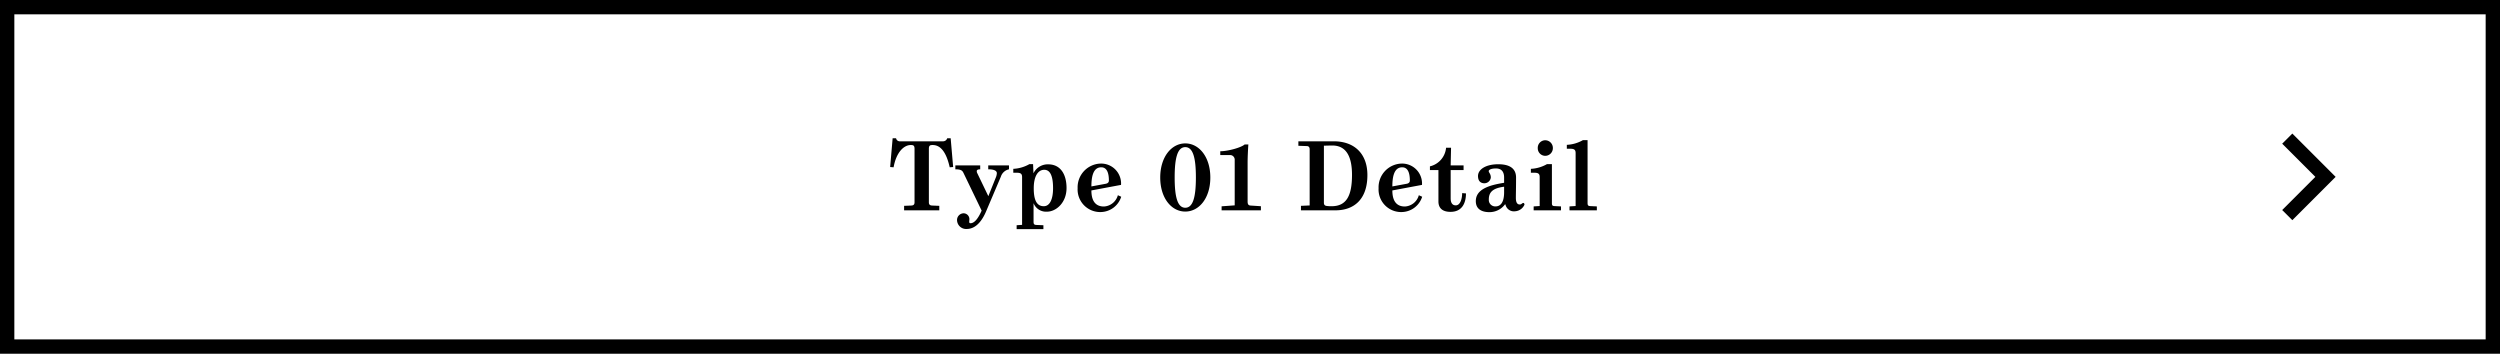 <svg xmlns="http://www.w3.org/2000/svg" width="523" height="74" viewBox="0 0 523 74">
  <g id="グループ_512" data-name="グループ 512" transform="translate(-439 -4618.625)">
    <g id="グループ_250" data-name="グループ 250" transform="translate(439 4618.625)">
      <g id="グループ_511" data-name="グループ 511">
        <path id="パス_100" data-name="パス 100" d="M-70.86,0h7.36V-.94L-64.98-1c-.44-.02-.7-.16-.7-.68v-11.2c0-.74.32-.78.8-.78,1.68,0,2.86,1.54,3.56,4.66l.72-.06-.52-6.02h-.72a.9.9,0,0,1-.82.64h-9.18a.764.764,0,0,1-.7-.64h-.72l-.52,6.02.72.06c.56-3.16,2.16-4.66,3.58-4.66.48,0,.8.04.8.78v11.2c0,.52-.26.66-.7.68l-1.48.06Zm11.08,2.18A1.9,1.9,0,0,0-57.76,3.9c2.22,0,3.48-2.32,4.06-3.7l3.08-7.24a2.267,2.267,0,0,1,1.7-1.54V-9.4h-4.34v.82c1.12,0,1.8.26,1.8.82a2.715,2.715,0,0,1-.16.76l-1.62,4.04-2.34-4.86a.8.8,0,0,1-.08-.36c0-.18.08-.4.72-.4V-9.4h-5.2v.82c1.32,0,1.5.34,1.74.84l3.76,7.8C-55.32,1.6-56.1,2.7-56.98,2.7c-.2,0-.26-.14-.26-.3s.04-.46.04-.56A1.233,1.233,0,0,0-58.4.62,1.408,1.408,0,0,0-59.78,2.18Zm12.46,1.76h5.6V3.12l-1.44-.06c-.46-.02-.62-.14-.62-.66V-1.5A2.8,2.8,0,0,0-40.96.28c1.88,0,4.08-1.86,4.08-4.94,0-2.82-1.22-4.96-3.84-4.96A3.309,3.309,0,0,0-43.8-7.74l-.08-1.92h-.78a7.436,7.436,0,0,1-3.36.98v.82h.76c.86,0,1.08.28,1.08.92V3.04l-1.14.08Zm7.62-8.56c0,2.26-.66,3.76-1.94,3.76-1.58,0-2.1-1.48-2.1-3.76,0-2.48.88-3.86,2.2-3.86C-40.58-8.48-39.7-7.72-39.7-4.62Zm5.14,0A4.721,4.721,0,0,0-29.68.36a4.574,4.574,0,0,0,4.24-3.2l-.7-.32A3.2,3.2,0,0,1-29.06-.8c-2.14,0-2.62-1.72-2.62-3.36l6.2-1.16a4.172,4.172,0,0,0-4.3-4.46A4.963,4.963,0,0,0-34.56-4.62Zm5.9-.94L-31.68-5c0-2.16.42-4,2.06-4,1.3,0,1.6,1.42,1.6,2.78C-28.02-5.86-28.26-5.64-28.66-5.56Zm11.38-1.3c0,4.32,2.36,7.12,5.24,7.12S-6.8-2.54-6.8-6.86-9.16-14-12.04-14-17.28-11.18-17.28-6.86Zm7.46-.02c0,4.04-.58,6.34-2.22,6.34s-2.22-2.3-2.22-6.34.58-6.34,2.22-6.34S-9.82-10.92-9.82-6.88ZM-4.44,0H3.78V-.86L1.62-1C1.22-1.02,1-1.22,1-1.82V-9.96c0-1.26.1-3.12.16-3.82H.38c-.68.64-3.48,1.42-5.1,1.42v.8h2.14a.968.968,0,0,1,.88,1.04v9.48l-2.74.2Zm16.6,0H19.4c3.64,0,6.66-2.08,6.66-7.38,0-4.4-2.66-7.06-7.04-7.06h-7.4v.94l1.78.06c.48.02.58.36.58.68V-1.02l-1.82.08ZM22.84-7.42c0,4.4-1.18,6.56-4.26,6.56a7.081,7.081,0,0,1-.92-.04c-.44-.04-.7-.18-.7-.7V-13.52s1.22-.04,1.76-.04C21.7-13.56,22.84-11.14,22.84-7.42Zm5.56,2.8A4.721,4.721,0,0,0,33.28.36a4.574,4.574,0,0,0,4.24-3.2l-.7-.32A3.2,3.2,0,0,1,33.9-.8c-2.14,0-2.62-1.72-2.62-3.36l6.2-1.16a4.172,4.172,0,0,0-4.3-4.46A4.963,4.963,0,0,0,28.4-4.62Zm5.9-.94L31.28-5c0-2.16.42-4,2.06-4,1.3,0,1.6,1.42,1.6,2.78C34.94-5.86,34.7-5.64,34.3-5.56Zm6.62,3.7c0,1.54,1.02,2.18,2.52,2.18,2.46,0,3.24-1.88,3.24-3.86l-.8-.06c0,1.22-.4,2.56-1.34,2.56-.7,0-1.06-.52-1.06-1.46V-8.42h2.7V-9.4h-2.7l.08-3.7H42.52a4.4,4.4,0,0,1-3.38,3.9v.78h1.78Zm14.02.62A1.8,1.8,0,0,0,56.96.2a2.309,2.309,0,0,0,1.96-1.38c0-.12-.06-.36-.24-.36-.26,0-.36.32-.74.32-.48,0-.82-.34-.82-1.38s.04-2,.04-4.26c0-2.2-1.8-2.78-3.72-2.78-2.64,0-4.24,1.1-4.24,2.46,0,1.1.6,1.52,1.32,1.52a1.362,1.362,0,0,0,1.36-1.2c0-.8-.44-1.02-.44-1.34,0-.22.36-.56,1.52-.56,1.24,0,1.7.8,1.7,1.9v1.1c-3.32.52-5.92,1.42-5.92,3.84,0,1.68,1.26,2.3,2.84,2.3a4.025,4.025,0,0,0,3.26-1.62Zm-.28-2.54c0,2.2-.8,2.96-1.8,2.96a1.344,1.344,0,0,1-1.4-1.44c0-1.44.7-2.36,3.2-2.68Zm7.04-9.24a1.576,1.576,0,0,0,1.56,1.62,1.609,1.609,0,0,0,1.6-1.62,1.614,1.614,0,0,0-1.6-1.64A1.581,1.581,0,0,0,61.7-13.02ZM60.84,0h5.72V-.82L65.28-.88c-.46-.02-.62-.1-.62-.62V-9.66H63.62a7.436,7.436,0,0,1-3.36.98v.82h.76c.86,0,1.08.28,1.08.92V-.9l-1.26.08Zm7.5,0h5.72V-.82L72.74-.88c-.46-.02-.62-.12-.62-.64V-14.68h-.98a7.436,7.436,0,0,1-3.36.98v.82h.76c.86,0,1.08.28,1.08.92V-.9l-1.28.08Z" transform="translate(260 44)"/>
        <g id="長方形_77" data-name="長方形 77" fill="none" stroke="#000" stroke-width="3">
          <rect width="523" height="74" stroke="none"/>
          <rect x="1.5" y="1.5" width="520" height="71" fill="none"/>
        </g>
      </g>
    </g>
    <path id="パス_37" data-name="パス 37" d="M998.9,1481.135l6,6,2,2-8,8" transform="translate(-81.405 3166.49)" fill="none" stroke="#000" stroke-miterlimit="10" stroke-width="3"/>
  </g>
</svg>
